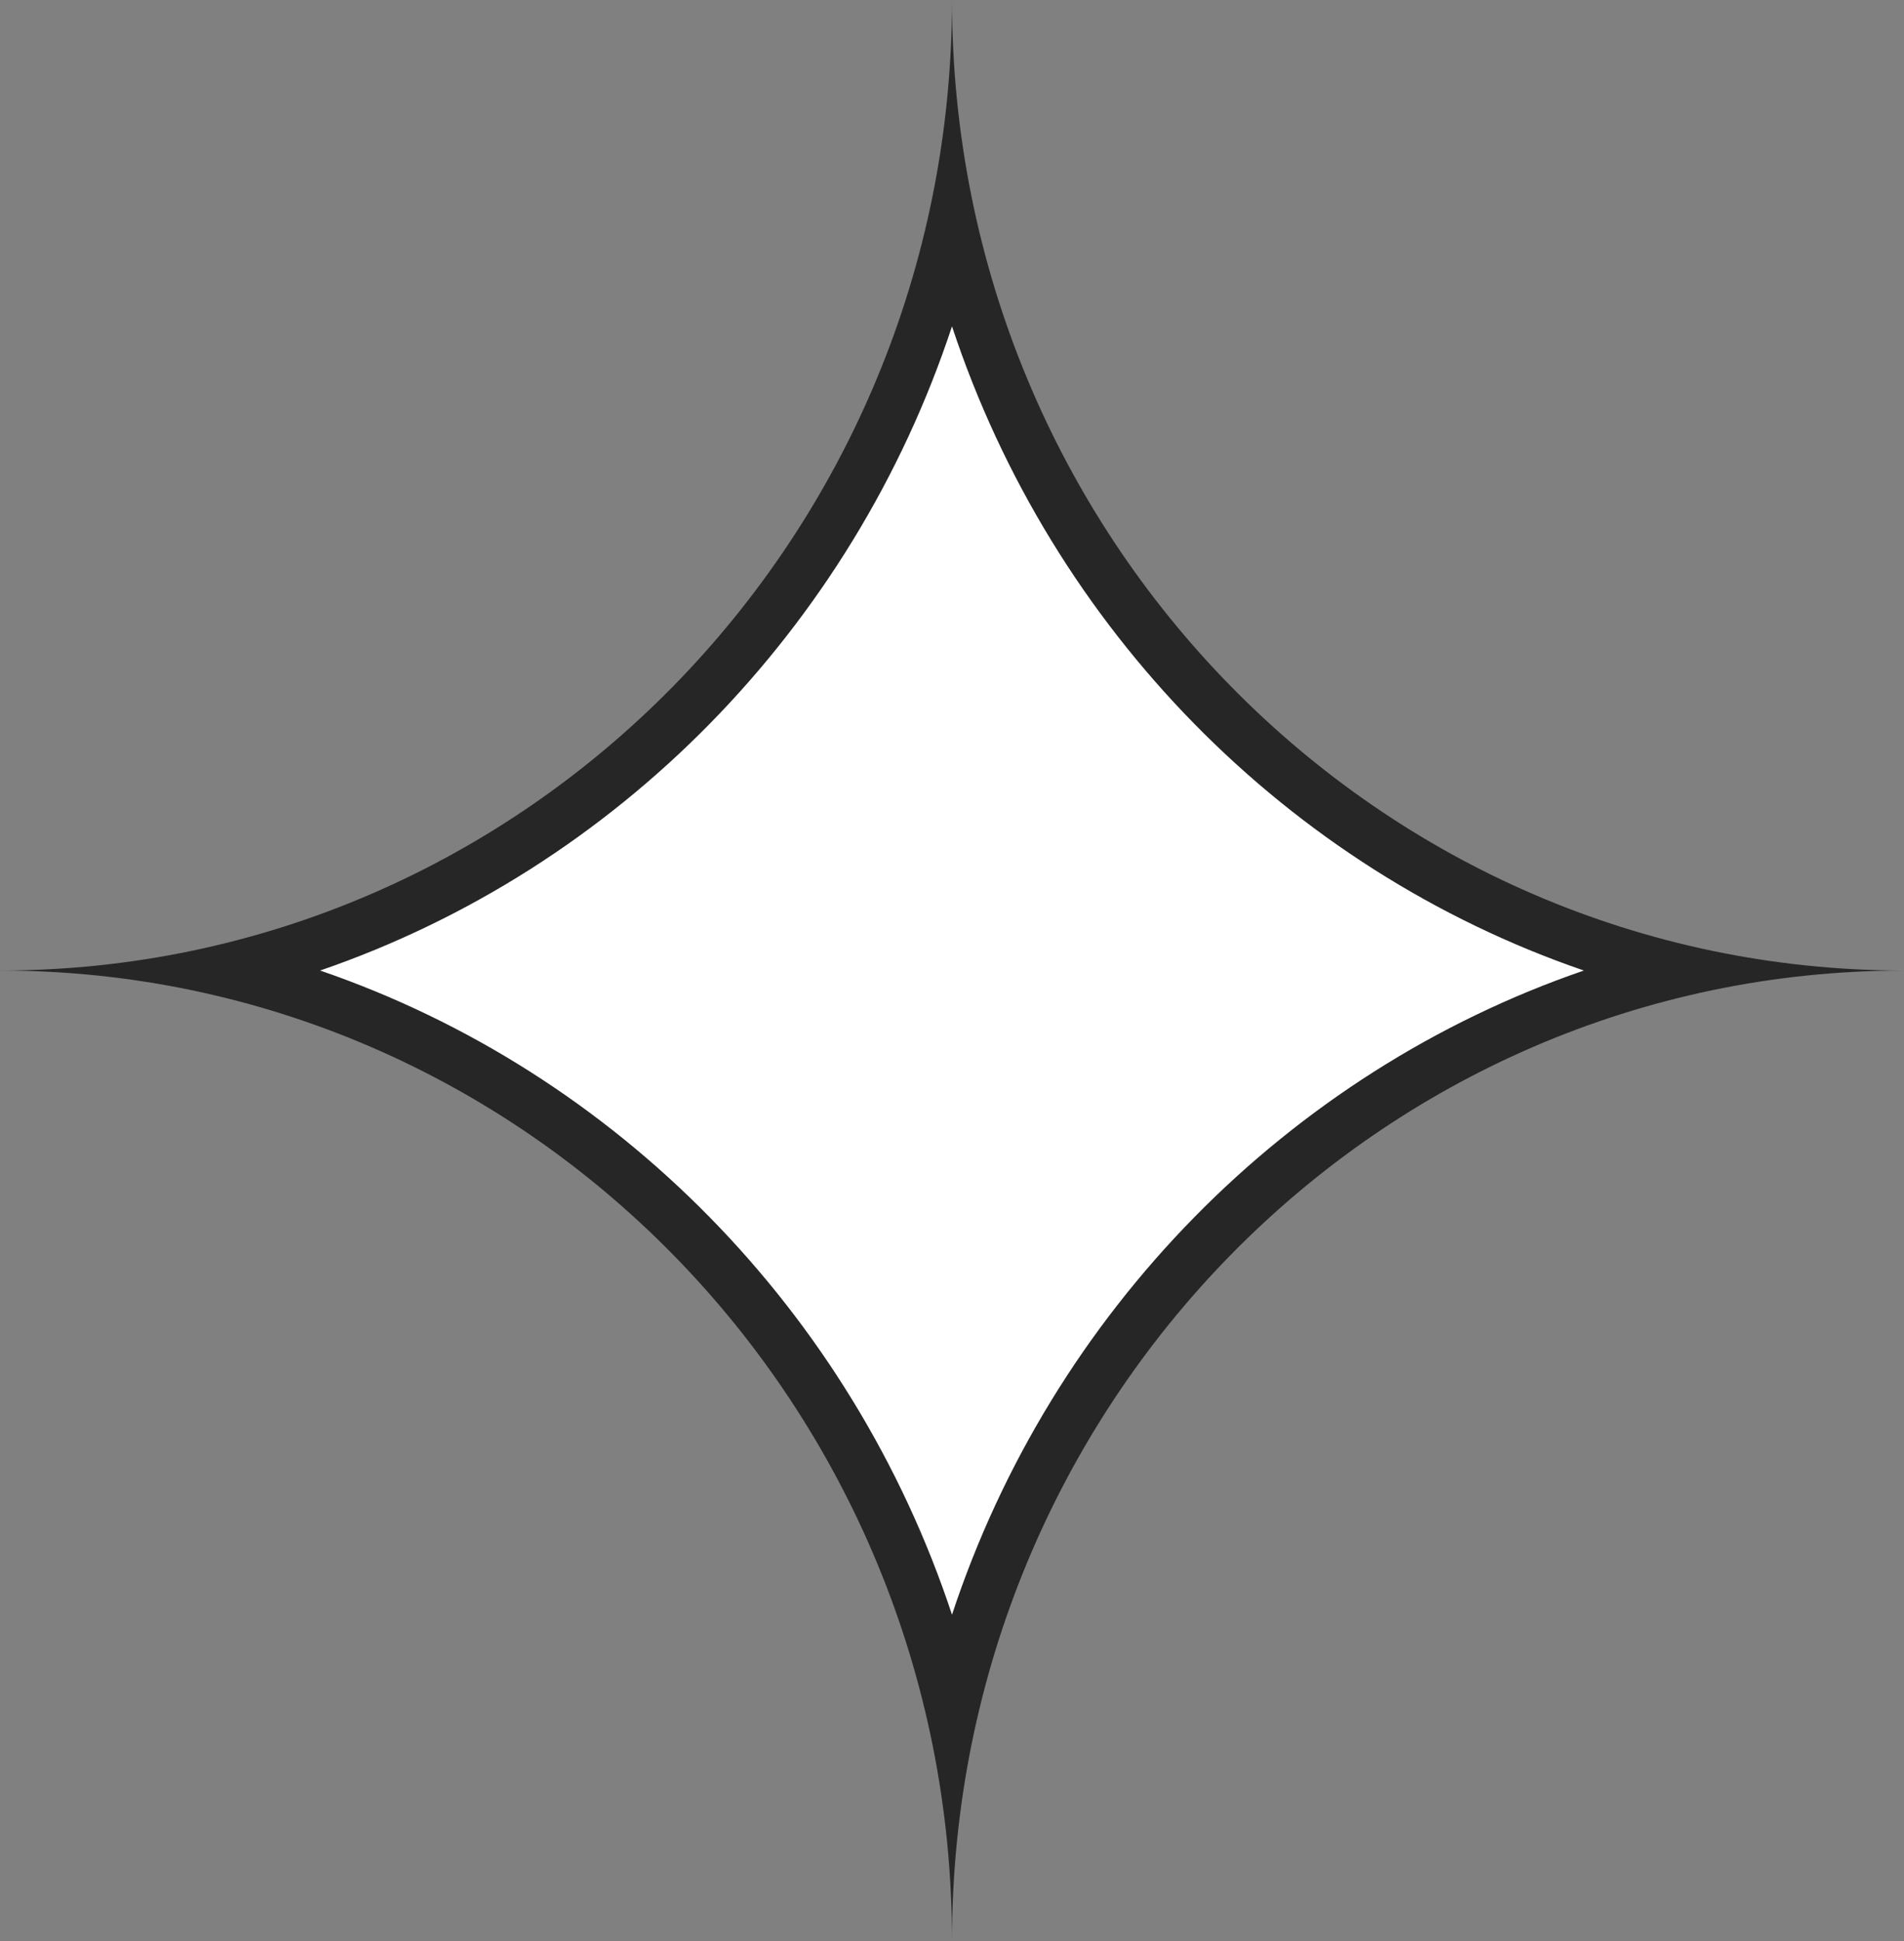 <svg width="52" height="53" viewBox="0 0 52 53" fill="none" xmlns="http://www.w3.org/2000/svg">
<rect x="0" y="0" width="52" height="53" fill="#808080" stroke="none"/>
<g clip-path="url(#clip0_795_9860)">
<path d="M26 46.737C23.68 36.742 15.951 28.864 6.145 26.5C15.951 24.136 23.68 16.258 26 6.263C28.319 16.258 36.048 24.136 45.855 26.5C36.048 28.864 28.319 36.742 26 46.737Z" fill="white"/>
<path d="M26 8.911C28.733 17.174 35.157 23.721 43.257 26.5C35.15 29.286 28.726 35.833 26 44.089C23.267 35.826 16.843 29.279 8.743 26.5C16.85 23.714 23.274 17.167 26 8.911ZM26 0C26 14.636 14.36 26.5 0 26.5C14.36 26.5 26 38.364 26 53C26 38.364 37.64 26.5 52 26.5C37.64 26.5 26 14.636 26 0Z" fill="#262626"/>
</g>
<defs>
<clipPath id="clip0_795_9860">
<rect width="52" height="53" fill="white"/>
</clipPath>
</defs>
</svg>
